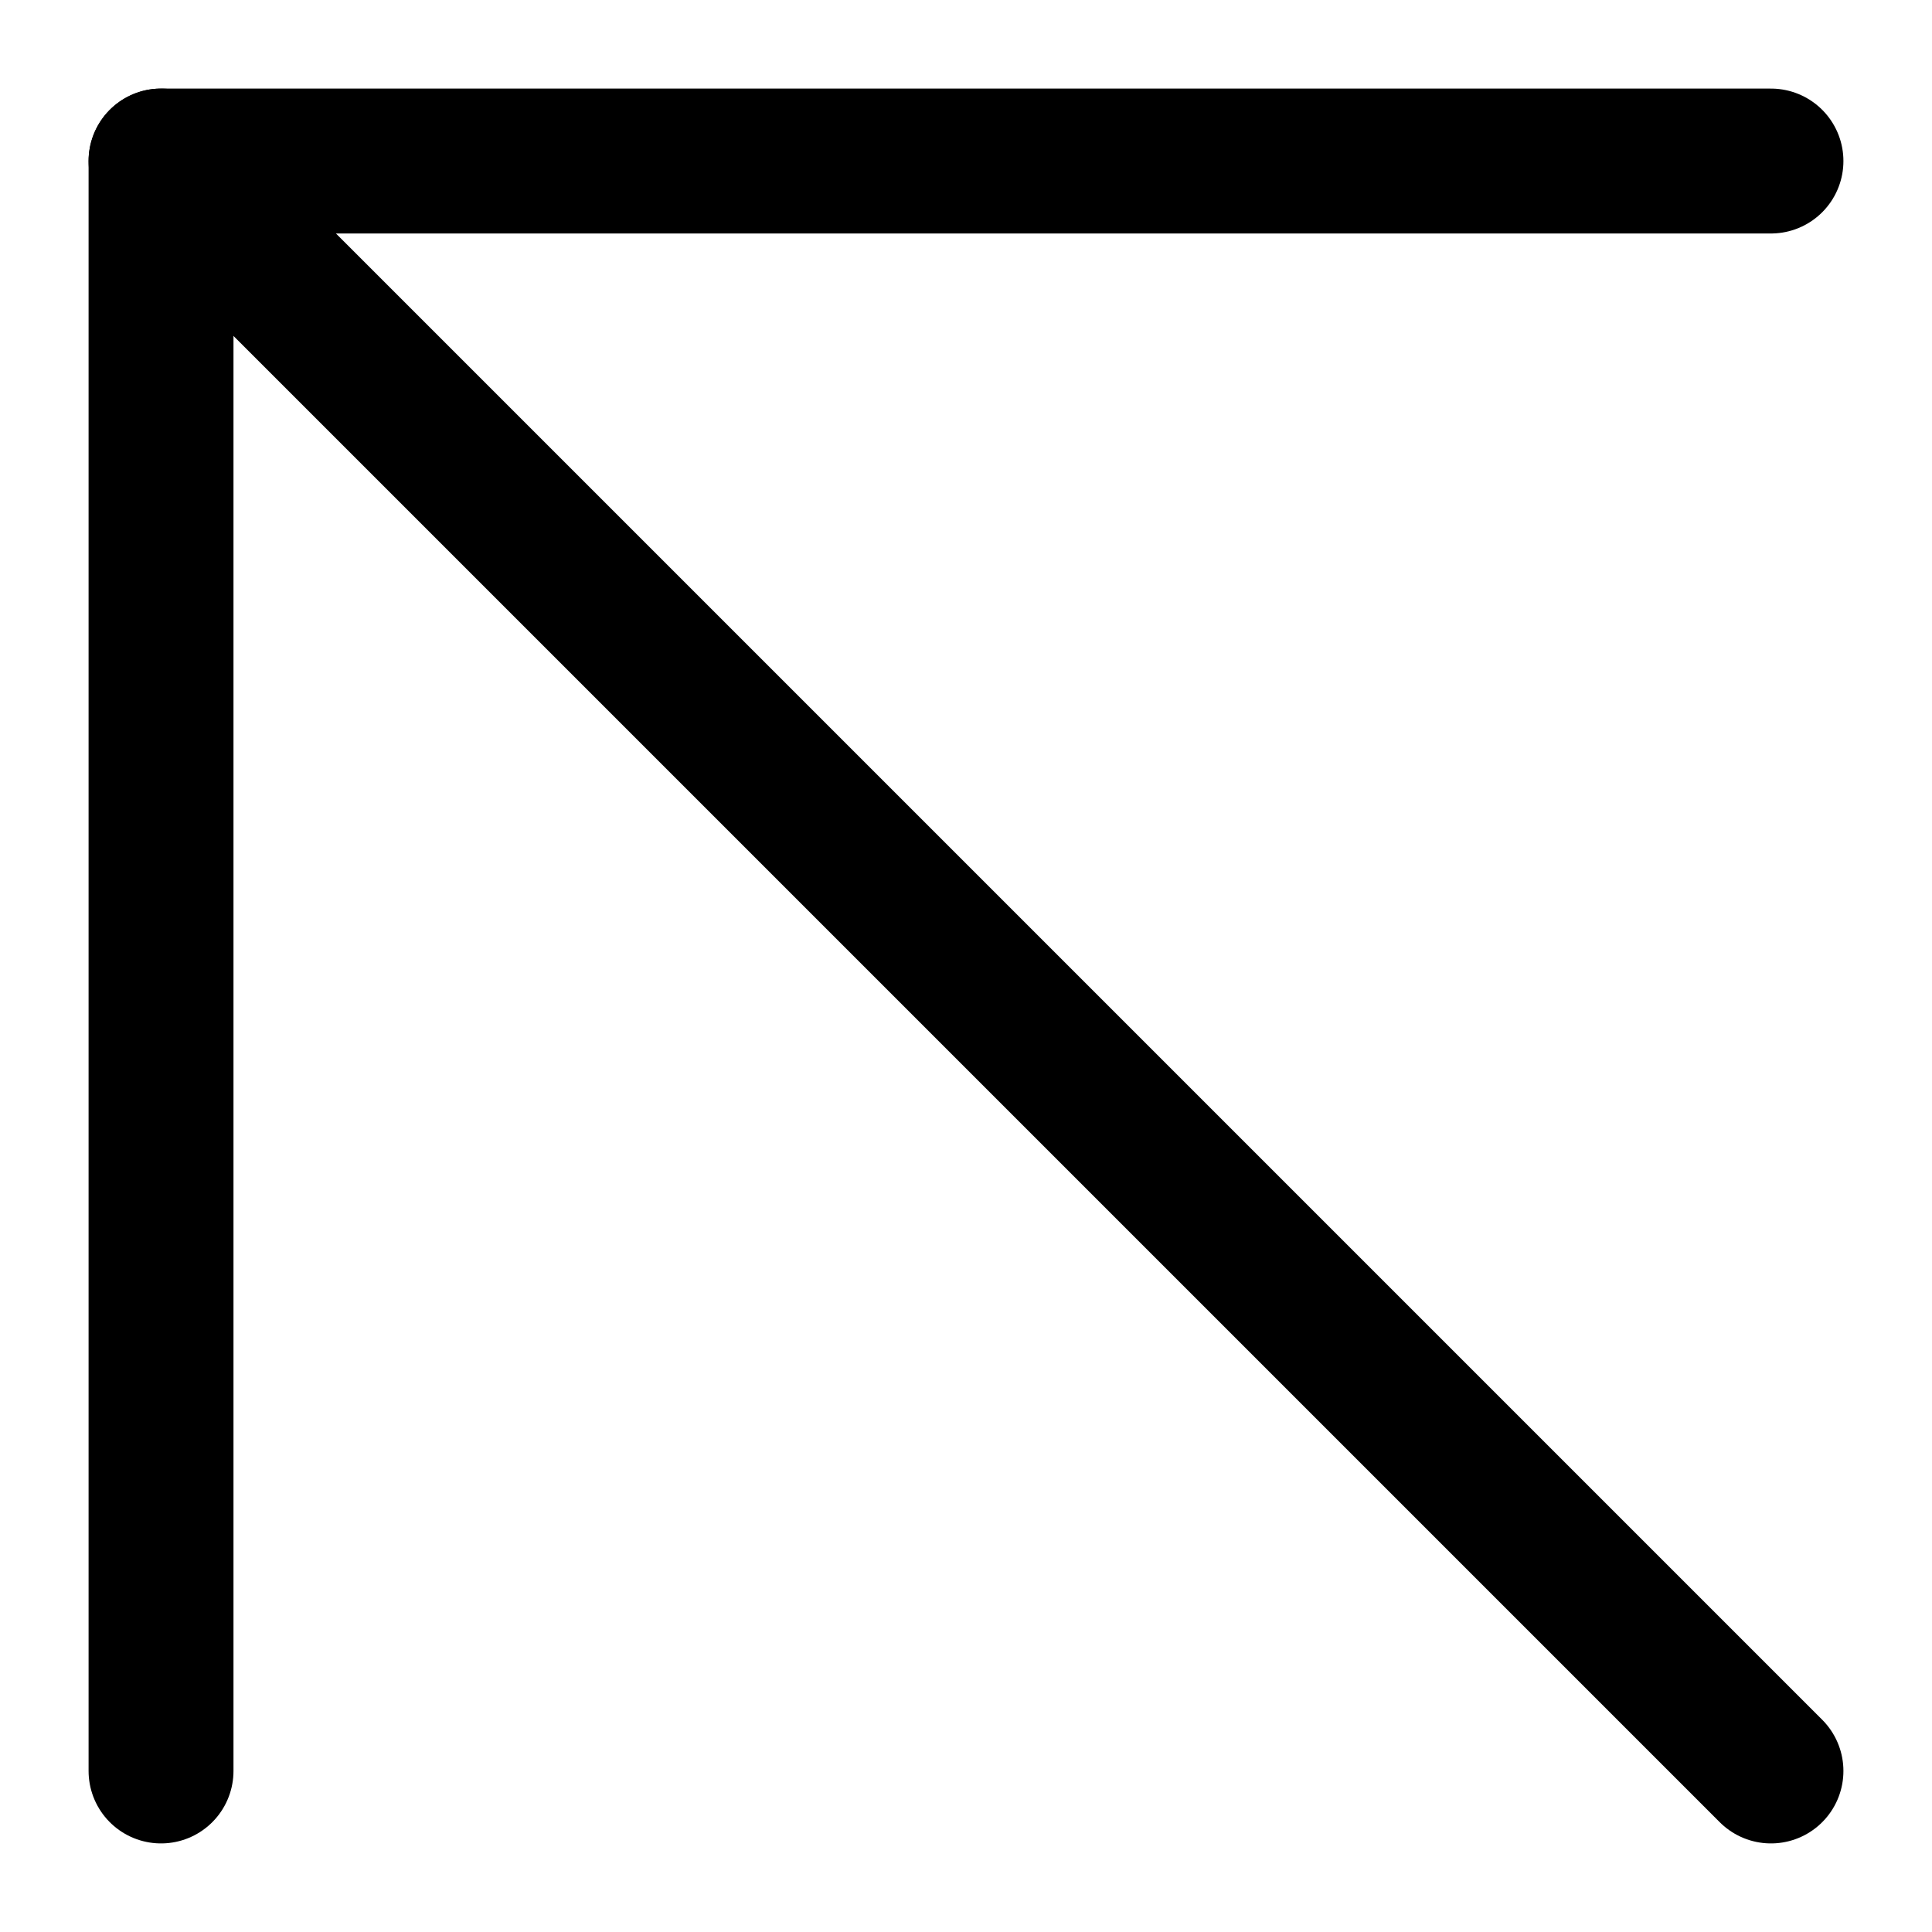 <svg width="20" height="20" viewBox="0 0 20 20" fill="none" xmlns="http://www.w3.org/2000/svg">
<g clip-path="url(#clip0_376_494)">
<path d="M18.333 18.333L1.667 1.667" stroke="black" stroke-width="1.5" stroke-linecap="round" stroke-linejoin="round"/>
<path d="M1.667 18.333L1.667 1.667L18.333 1.667" stroke="black" stroke-width="1.5" stroke-linecap="round" stroke-linejoin="round"/>
</g>
<defs>
<clipPath id="clip0_376_494">
<rect width="20" height="20" fill="white" transform="translate(0 20) rotate(-90)"/>
</clipPath>
</defs>
</svg>
